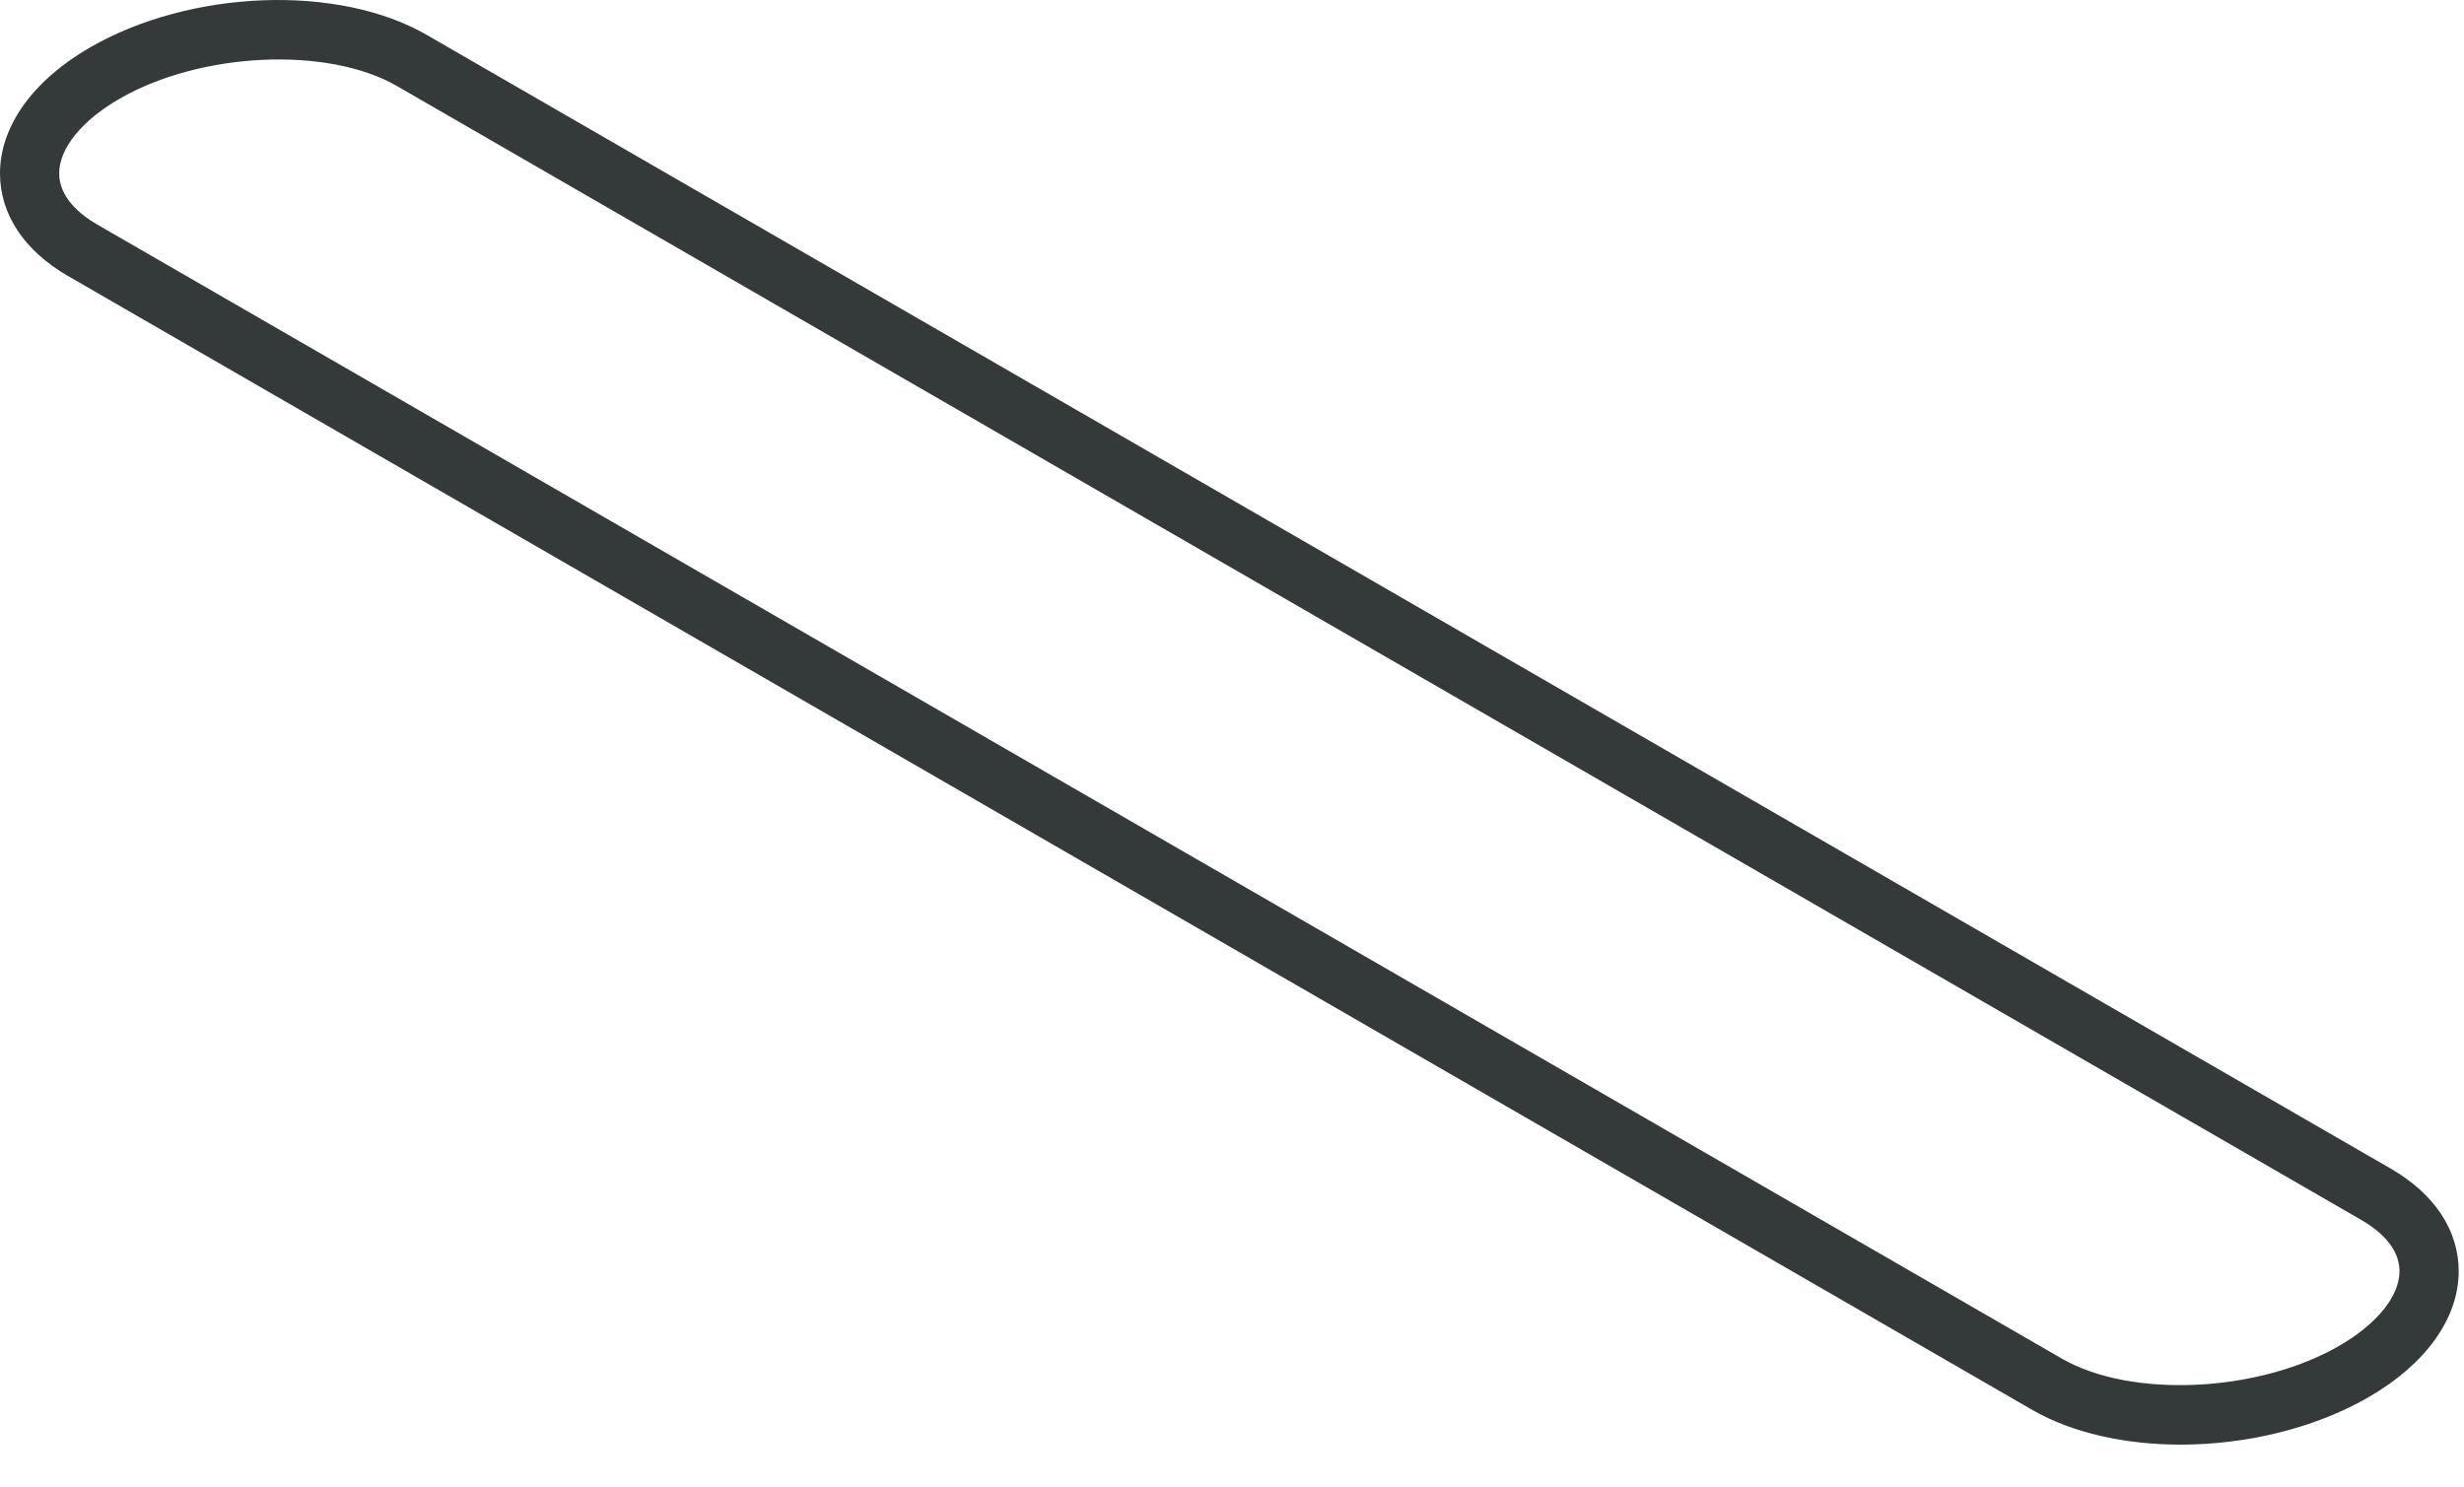 <?xml version="1.0" encoding="utf-8"?>
<svg xmlns="http://www.w3.org/2000/svg" fill="none" height="100%" overflow="visible" preserveAspectRatio="none" style="display: block;" viewBox="0 0 58 35" width="100%">
<path d="M51.33 34.011C50.031 34.011 48.786 33.741 47.835 33.192L1.599 6.497C0.568 5.901 0 5.044 0 4.081C0 2.975 0.772 1.895 2.117 1.118C4.484 -0.248 7.964 -0.379 10.04 0.819L56.277 27.514C57.307 28.109 57.875 28.967 57.875 29.929C57.875 31.035 57.103 32.115 55.758 32.892C54.475 33.633 52.865 34.011 51.33 34.011ZM48.532 31.985C50.161 32.926 53.151 32.789 55.061 31.686C55.951 31.172 56.482 30.515 56.482 29.929C56.482 29.361 55.991 28.958 55.58 28.72L9.343 2.025C7.714 1.085 4.724 1.222 2.814 2.325C1.924 2.838 1.393 3.495 1.393 4.081C1.393 4.65 1.884 5.053 2.295 5.29L48.532 31.985Z" fill="#34393A" id="Vector"/>
</svg>